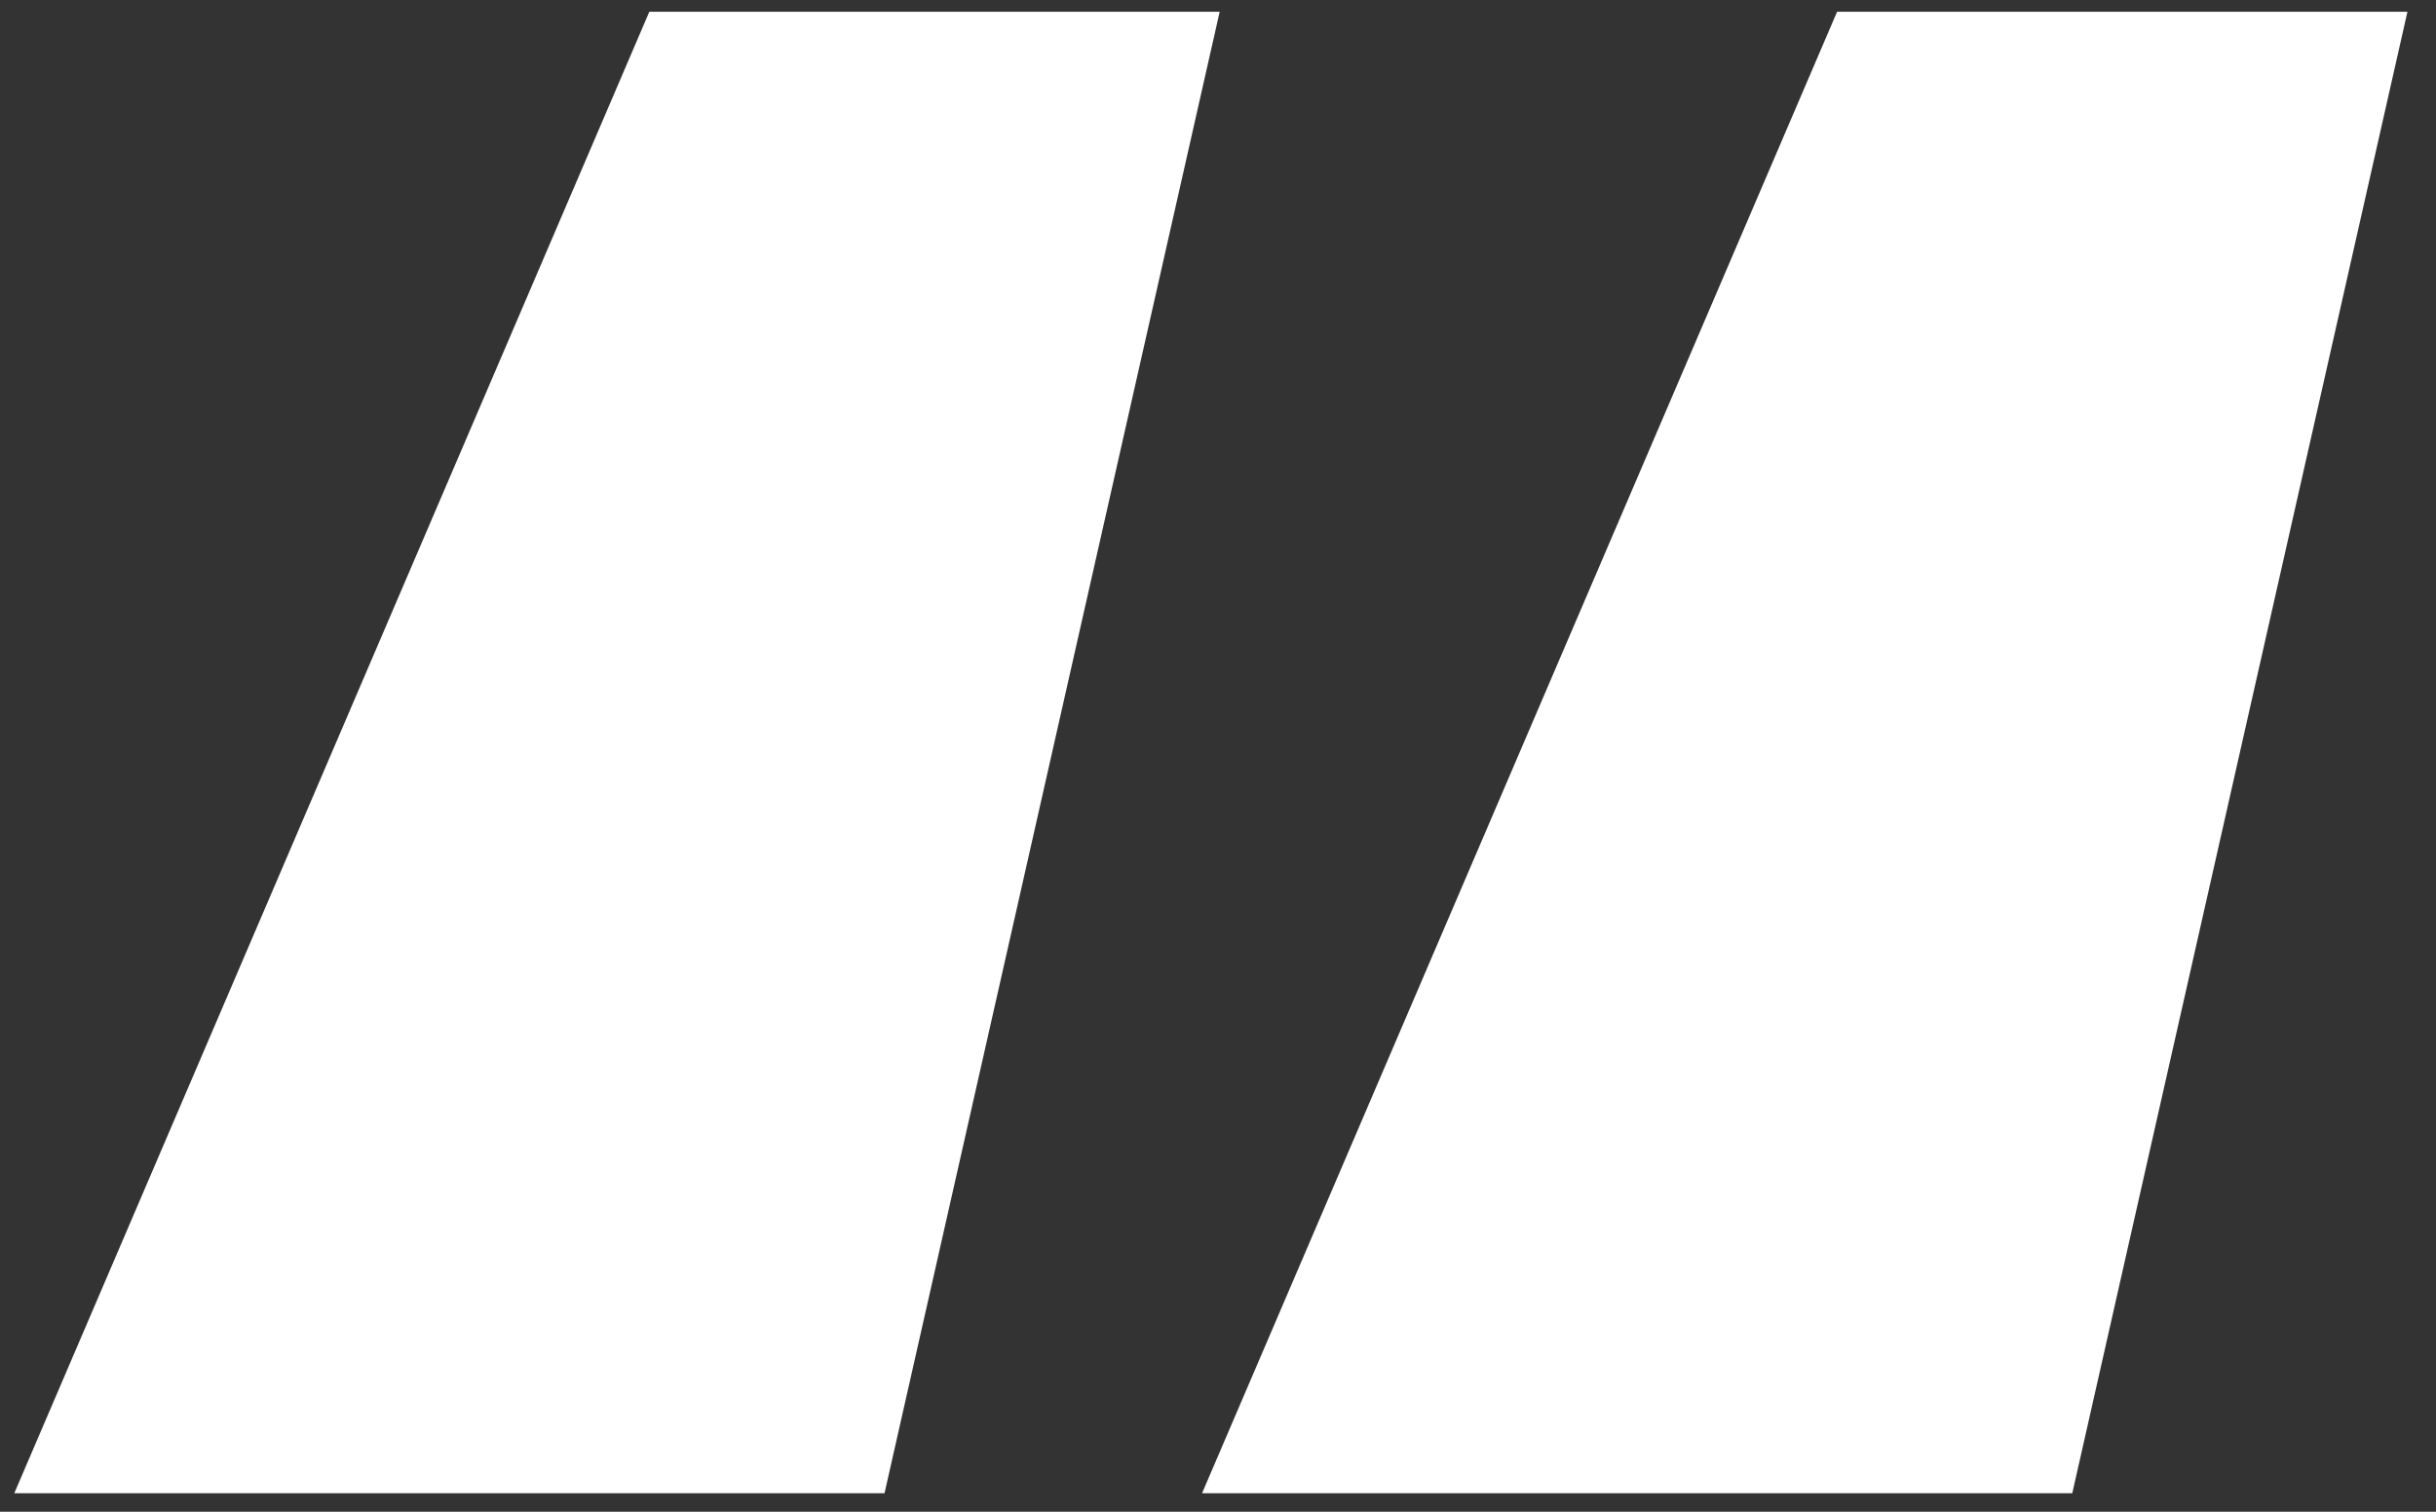 <svg width="29" height="18" viewBox="0 0 29 18" fill="none" xmlns="http://www.w3.org/2000/svg">
<rect x="0" y="0" width="29" height="18" fill="#333333" stroke="none"/>
<g clip-path="url(#clip0_1066_11558)">
<path d="M10.53 17.78H0.17L7.73 0.14H14.52L10.53 17.78ZM24.67 17.78H14.31L21.87 0.14H28.66L24.67 17.78Z" fill="white"/>
</g>
<defs>
<clipPath id="clip0_1066_11558">
<rect width="29" height="18" fill="white"/>
</clipPath>
</defs>
</svg>
